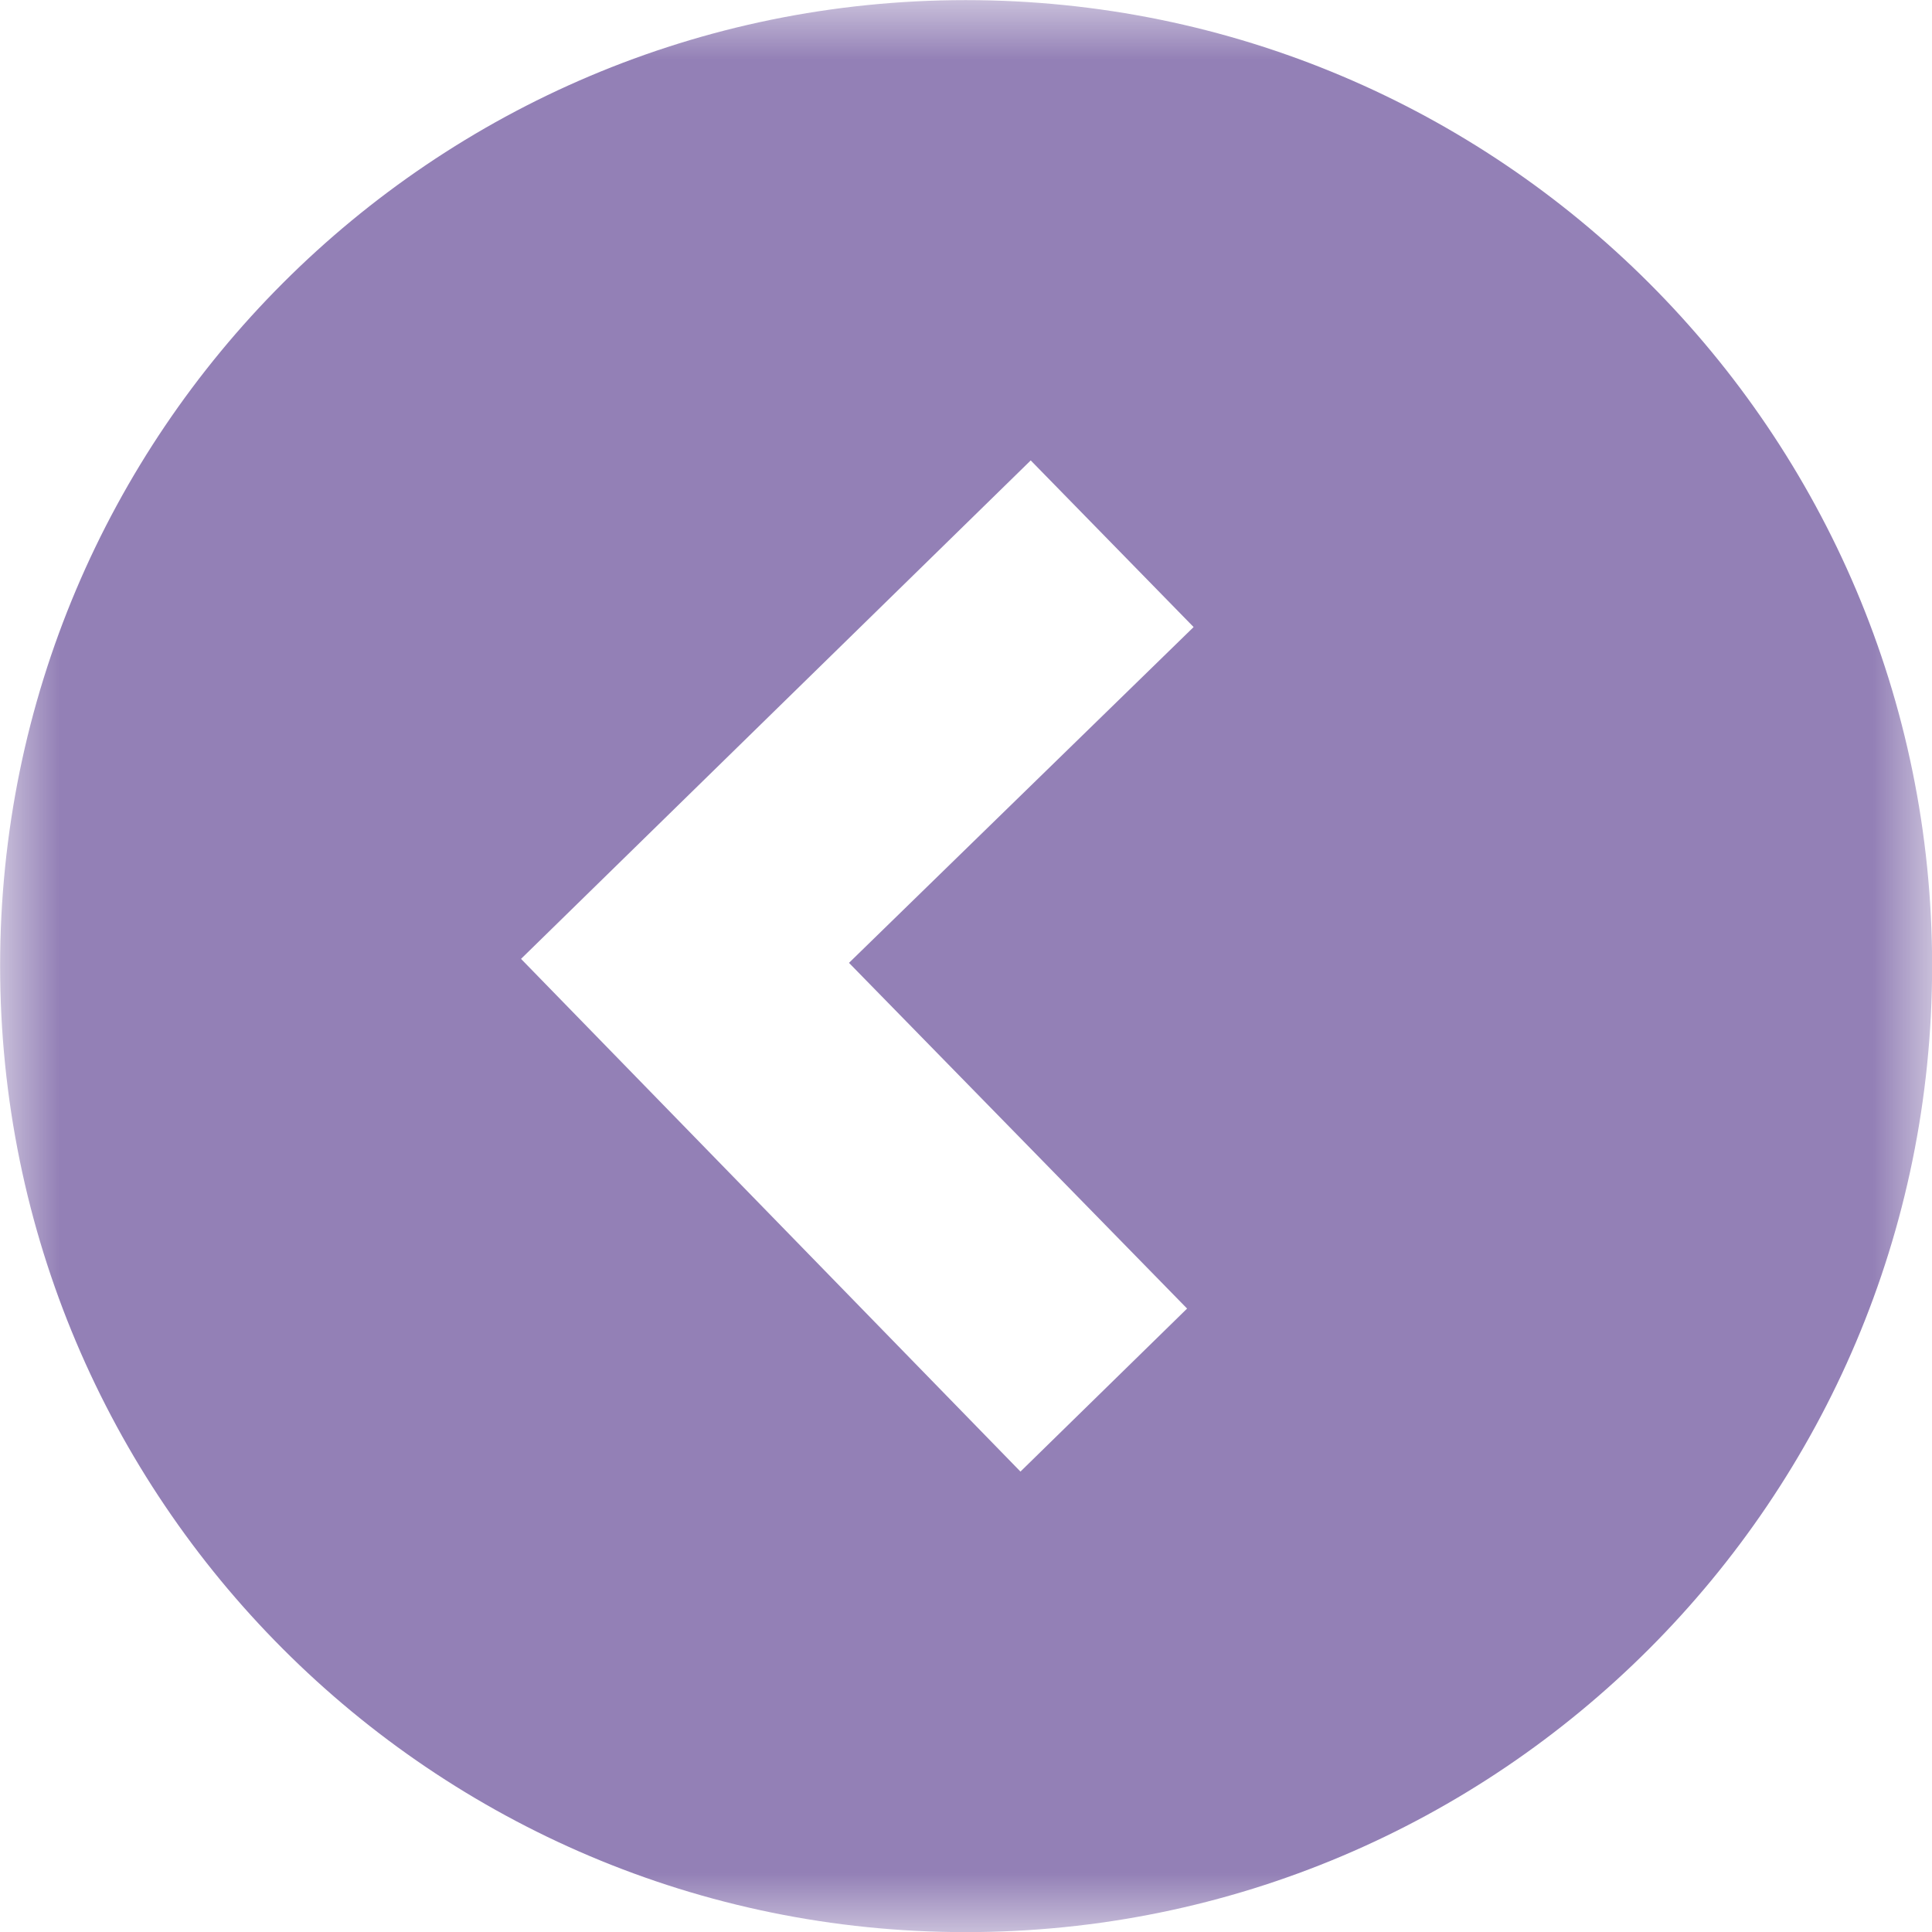 <?xml version="1.0" encoding="UTF-8"?>
<svg width="16px" height="16px" viewBox="0 0 16 16" version="1.1" xmlns="http://www.w3.org/2000/svg" xmlns:xlink="http://www.w3.org/1999/xlink">
    <!-- Generator: Sketch 61.2 (89653) - https://sketch.com -->
    <title>glyph/back arrow</title>
    <desc>Created with Sketch.</desc>
    <defs>
        <polygon id="path-1" points="0.001 0.001 16 0.001 16 16 0.001 16"></polygon>
    </defs>
    <g id="glyph/back-arrow" stroke="none" stroke-width="1" fill="none" fill-rule="evenodd">
        <g id="Group-3">
            <mask id="mask-2" fill="white">
                <use xlink:href="#path-1"></use>
            </mask>
            <g id="Clip-2"></g>
            <path d="M4.315,7.941 L8.536,3.813 L9.885,5.193 L7.031,7.974 L9.831,10.837 L8.451,12.187 L4.315,7.941 M7.998,0.001 C3.582,0.001 0.001,3.582 0.001,7.998 C0.001,12.416 3.582,16.001 7.998,16.001 C12.416,16.001 16.001,12.416 16.001,7.998 C16.001,3.582 12.416,0.001 7.998,0.001" id="Fill-1" fill="#9380B6" mask="url(#mask-2)"></path>
        </g>
    </g>
</svg>